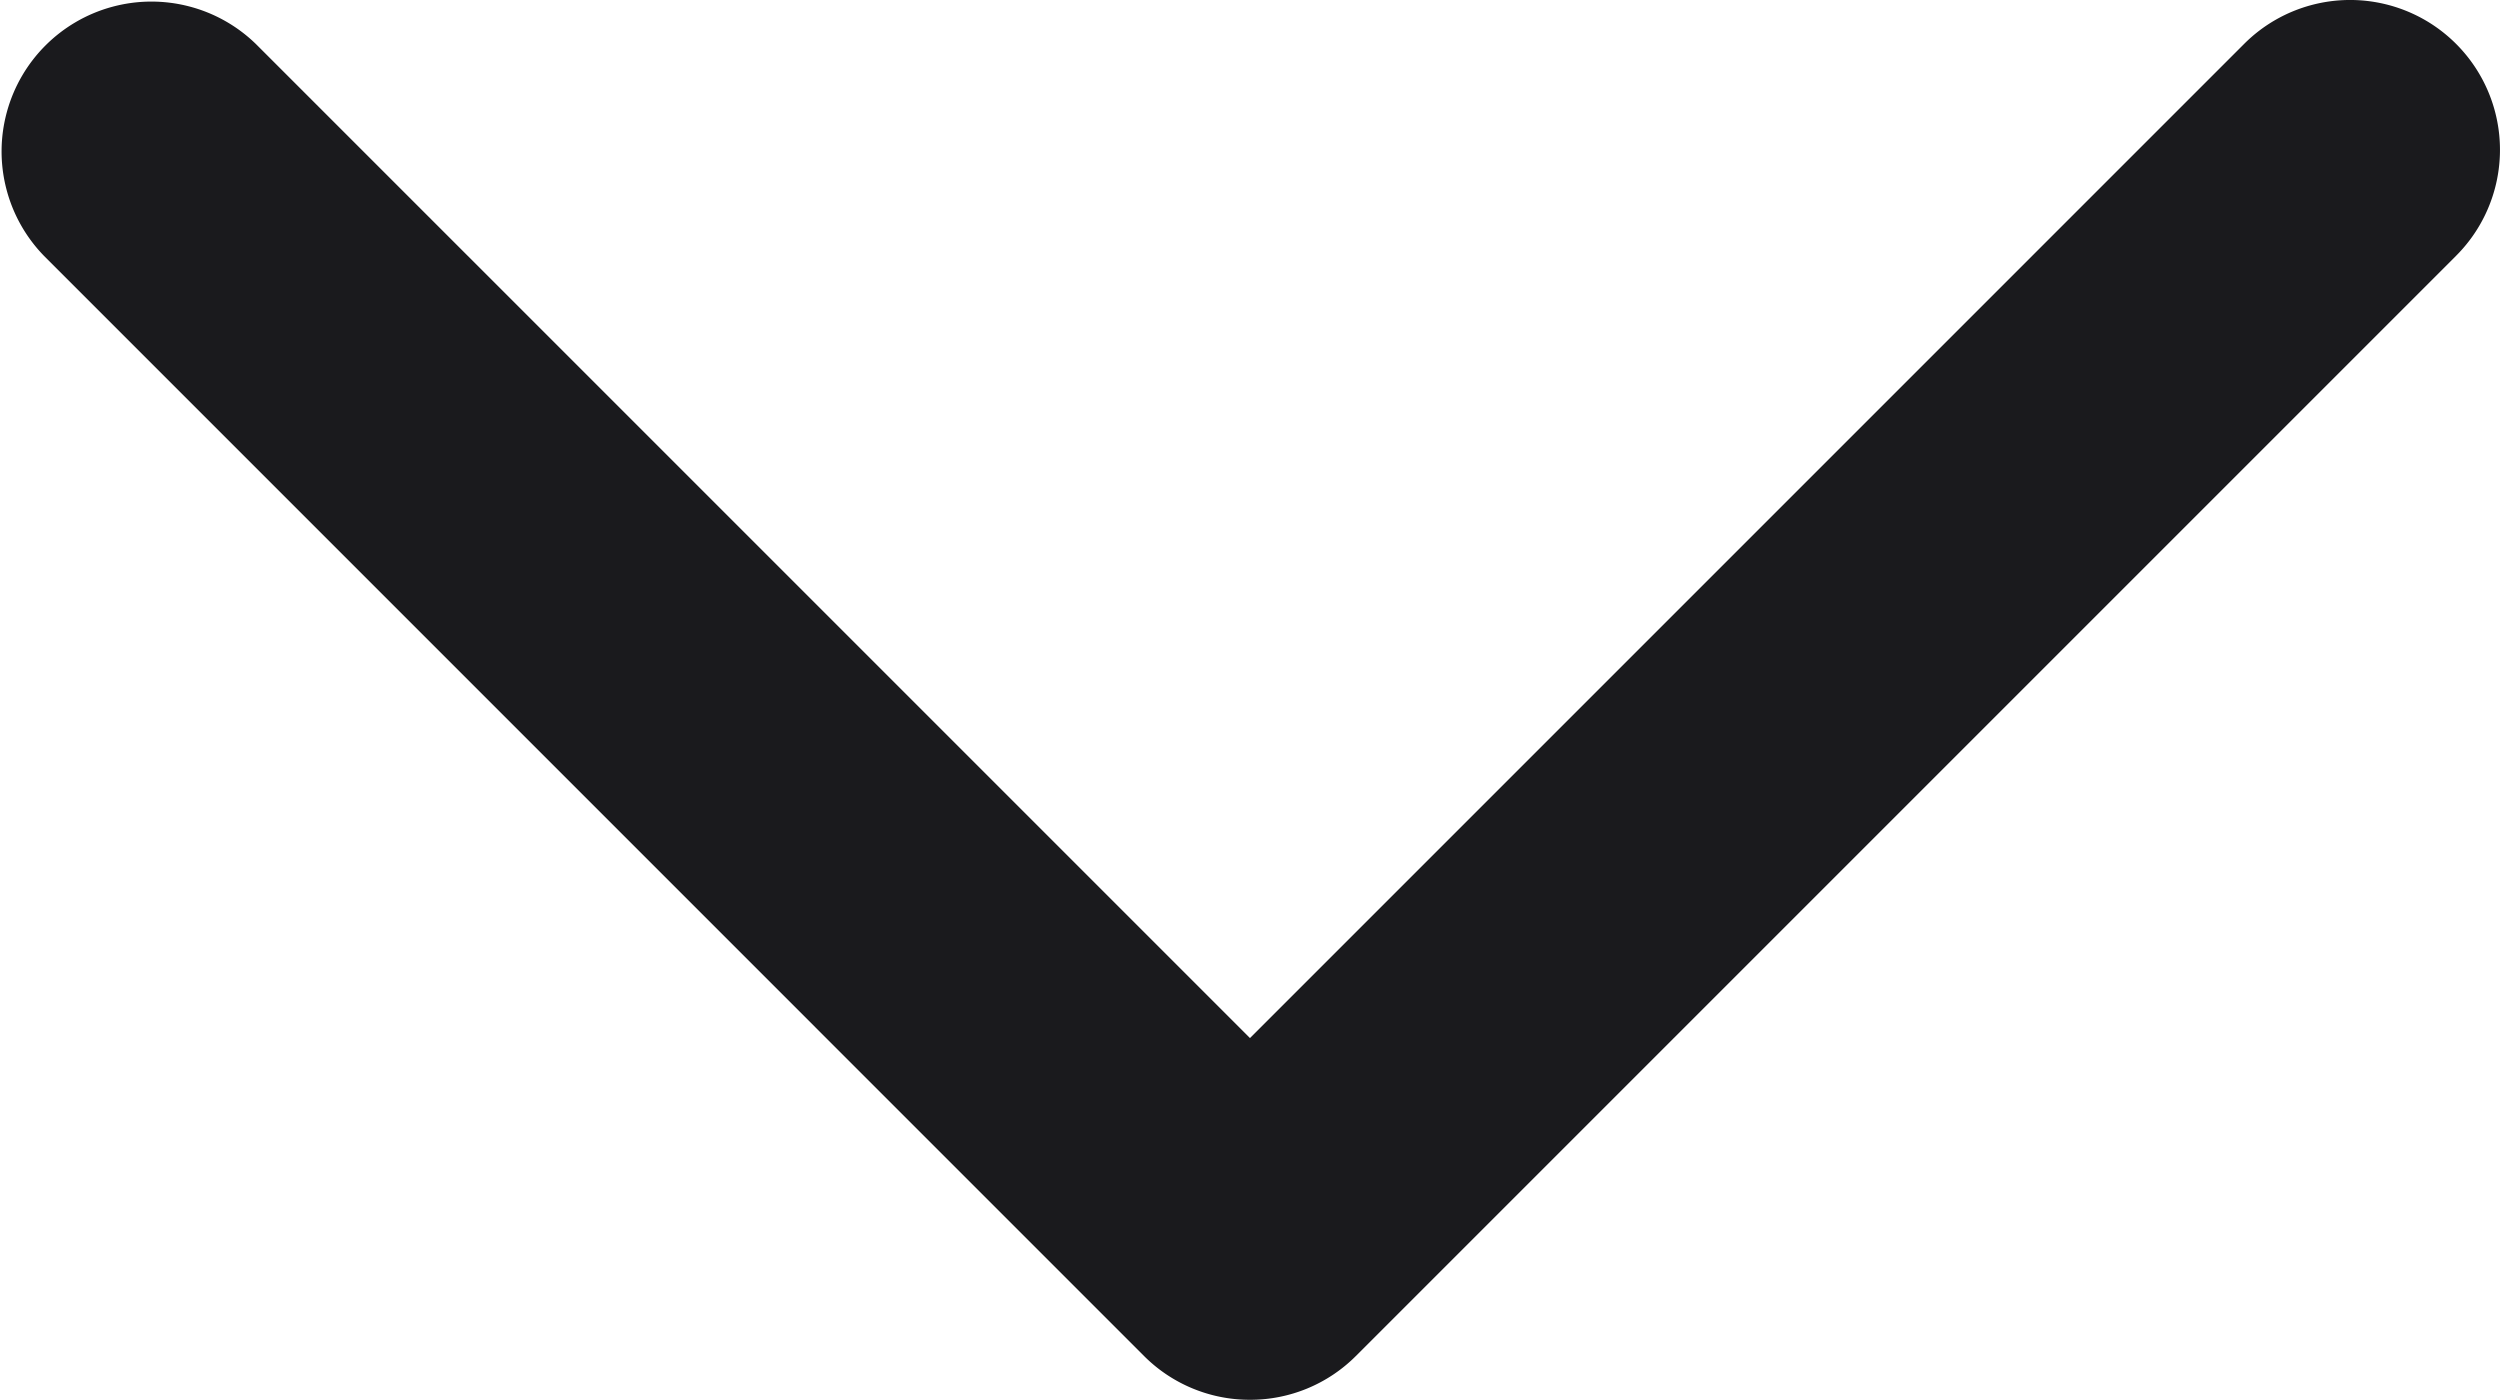 <svg xmlns="http://www.w3.org/2000/svg" viewBox="0 0 308.67 172.83"><defs><style>.cls-1{fill:#1A1A1D;}</style></defs><g id="Layer_2" data-name="Layer 2"><g id="Layer_1-2" data-name="Layer 1"><path class="cls-1" d="M154.33,172.83a18.44,18.44,0,0,1-13.08-5.41L5.42,31.58A18.5,18.5,0,0,1,31.58,5.42L154.33,128.17,277.08,5.42a18.5,18.5,0,0,1,26.17,26.16L167.41,167.42A18.43,18.43,0,0,1,154.33,172.83Z"/></g></g></svg>